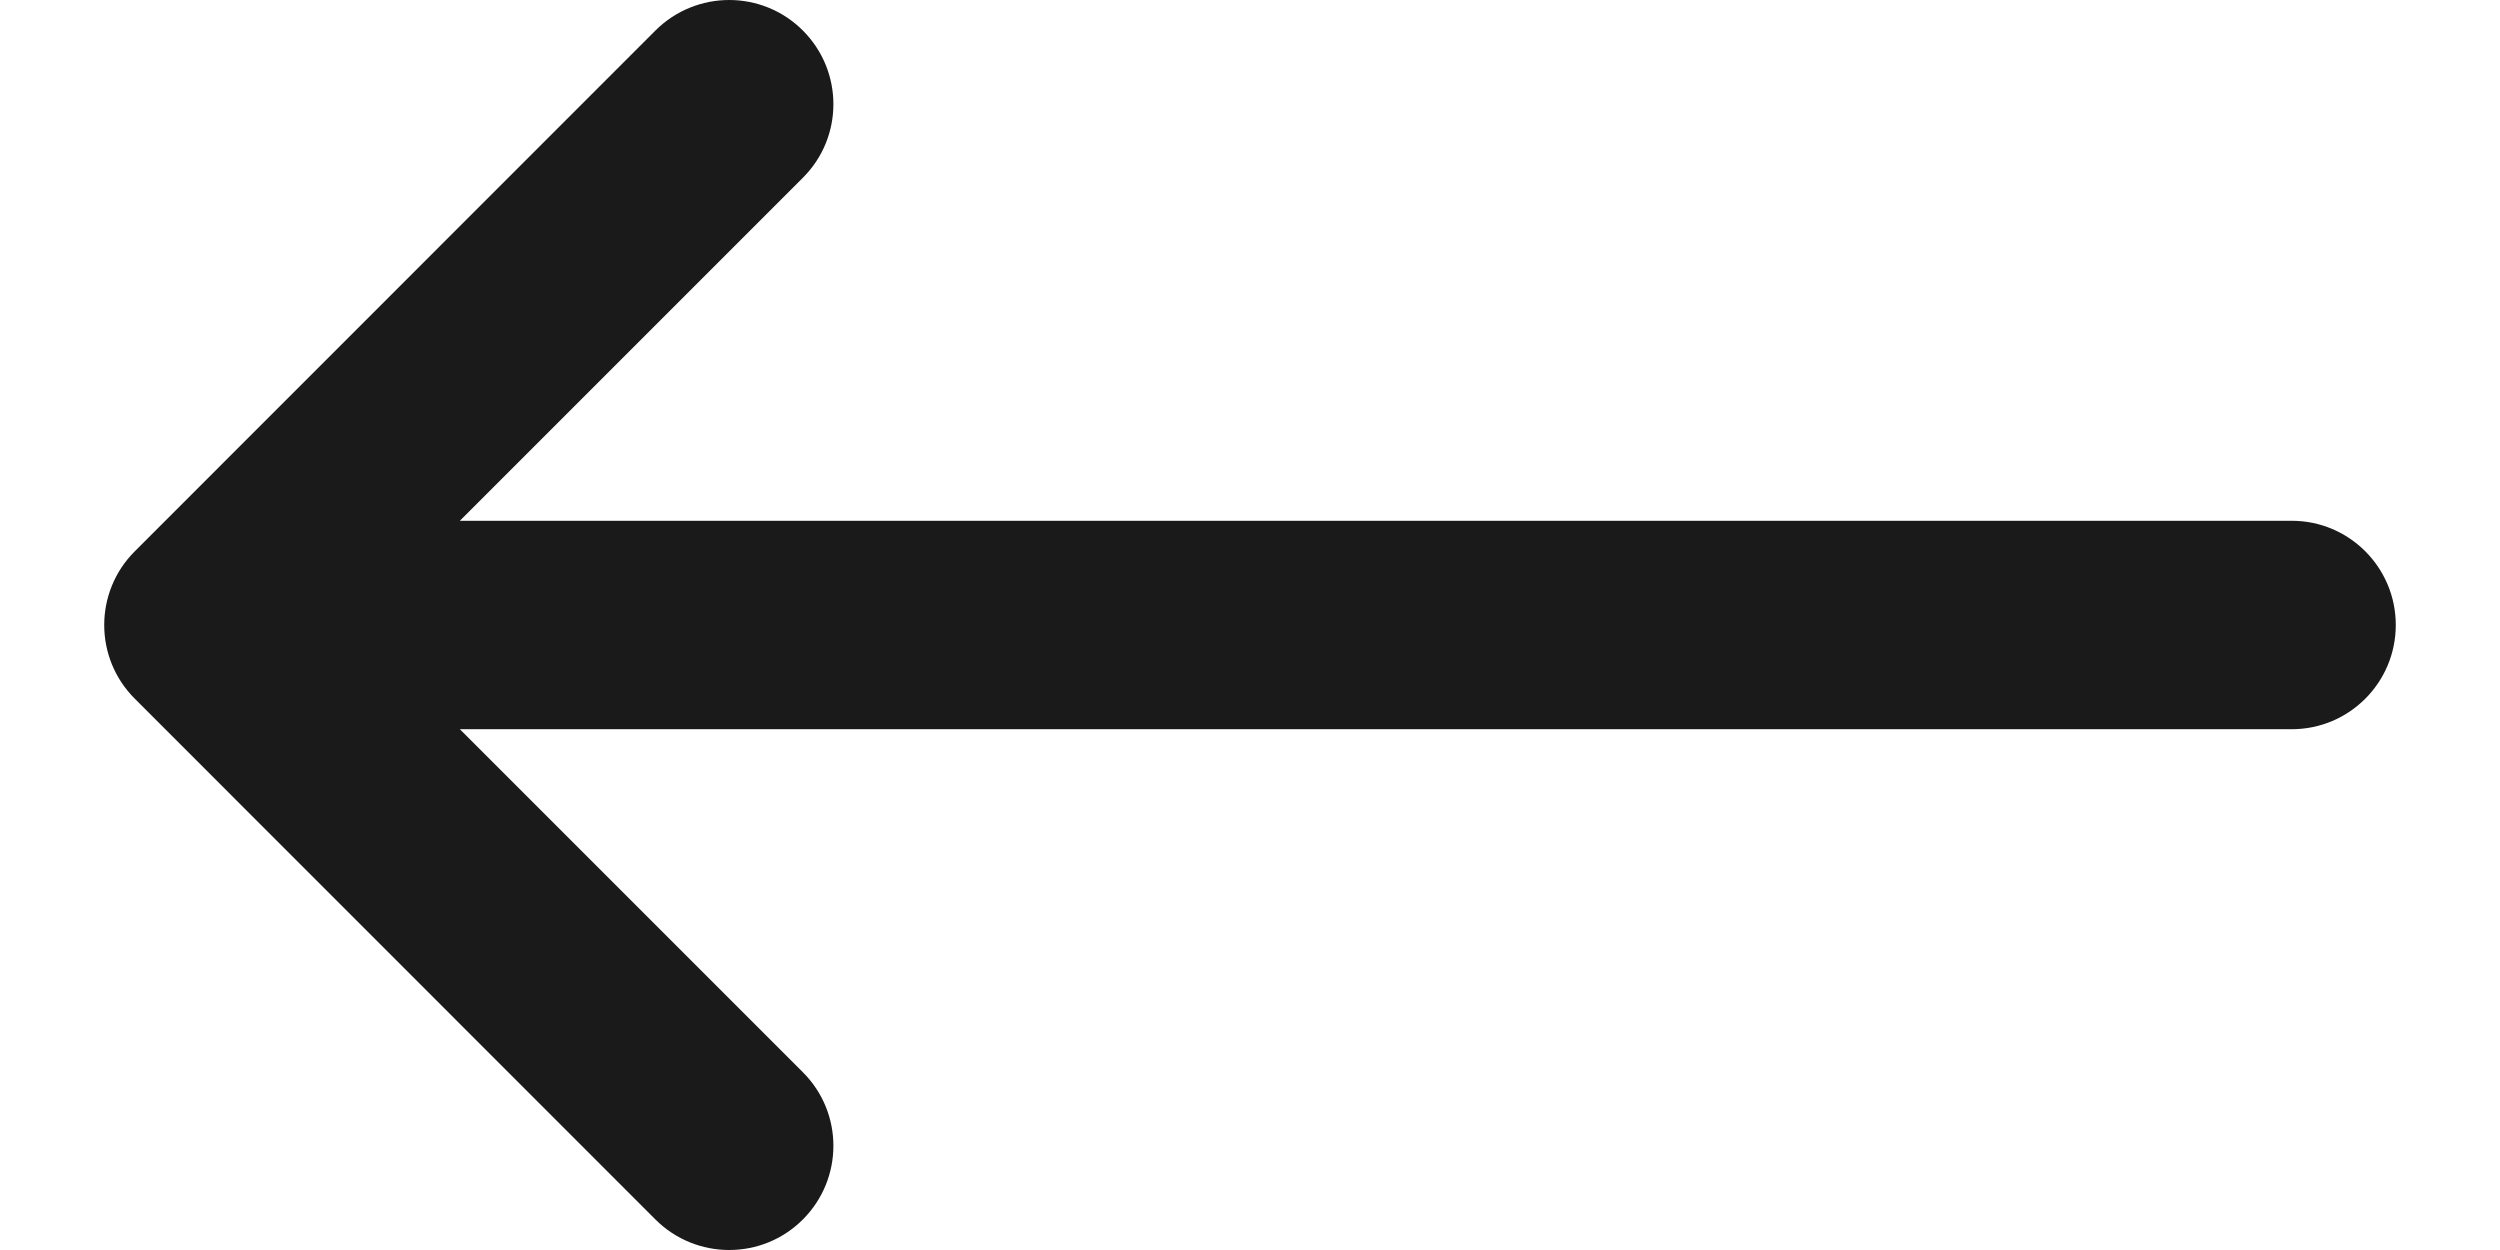 <svg width="16" height="8" viewBox="0 0 16 8" fill="none" xmlns="http://www.w3.org/2000/svg">
<path fill-rule="evenodd" clip-rule="evenodd" d="M5.138 0.195C5.399 0.456 5.399 0.878 5.138 1.138L2.943 3.333H14.667C15.035 3.333 15.333 3.632 15.333 4C15.333 4.368 15.035 4.667 14.667 4.667H2.943L5.138 6.862C5.399 7.122 5.399 7.544 5.138 7.805C4.878 8.065 4.456 8.065 4.195 7.805L0.862 4.471C0.602 4.211 0.602 3.789 0.862 3.529L4.195 0.195C4.456 -0.065 4.878 -0.065 5.138 0.195Z" fill="#1A1A1A"/>
</svg>
